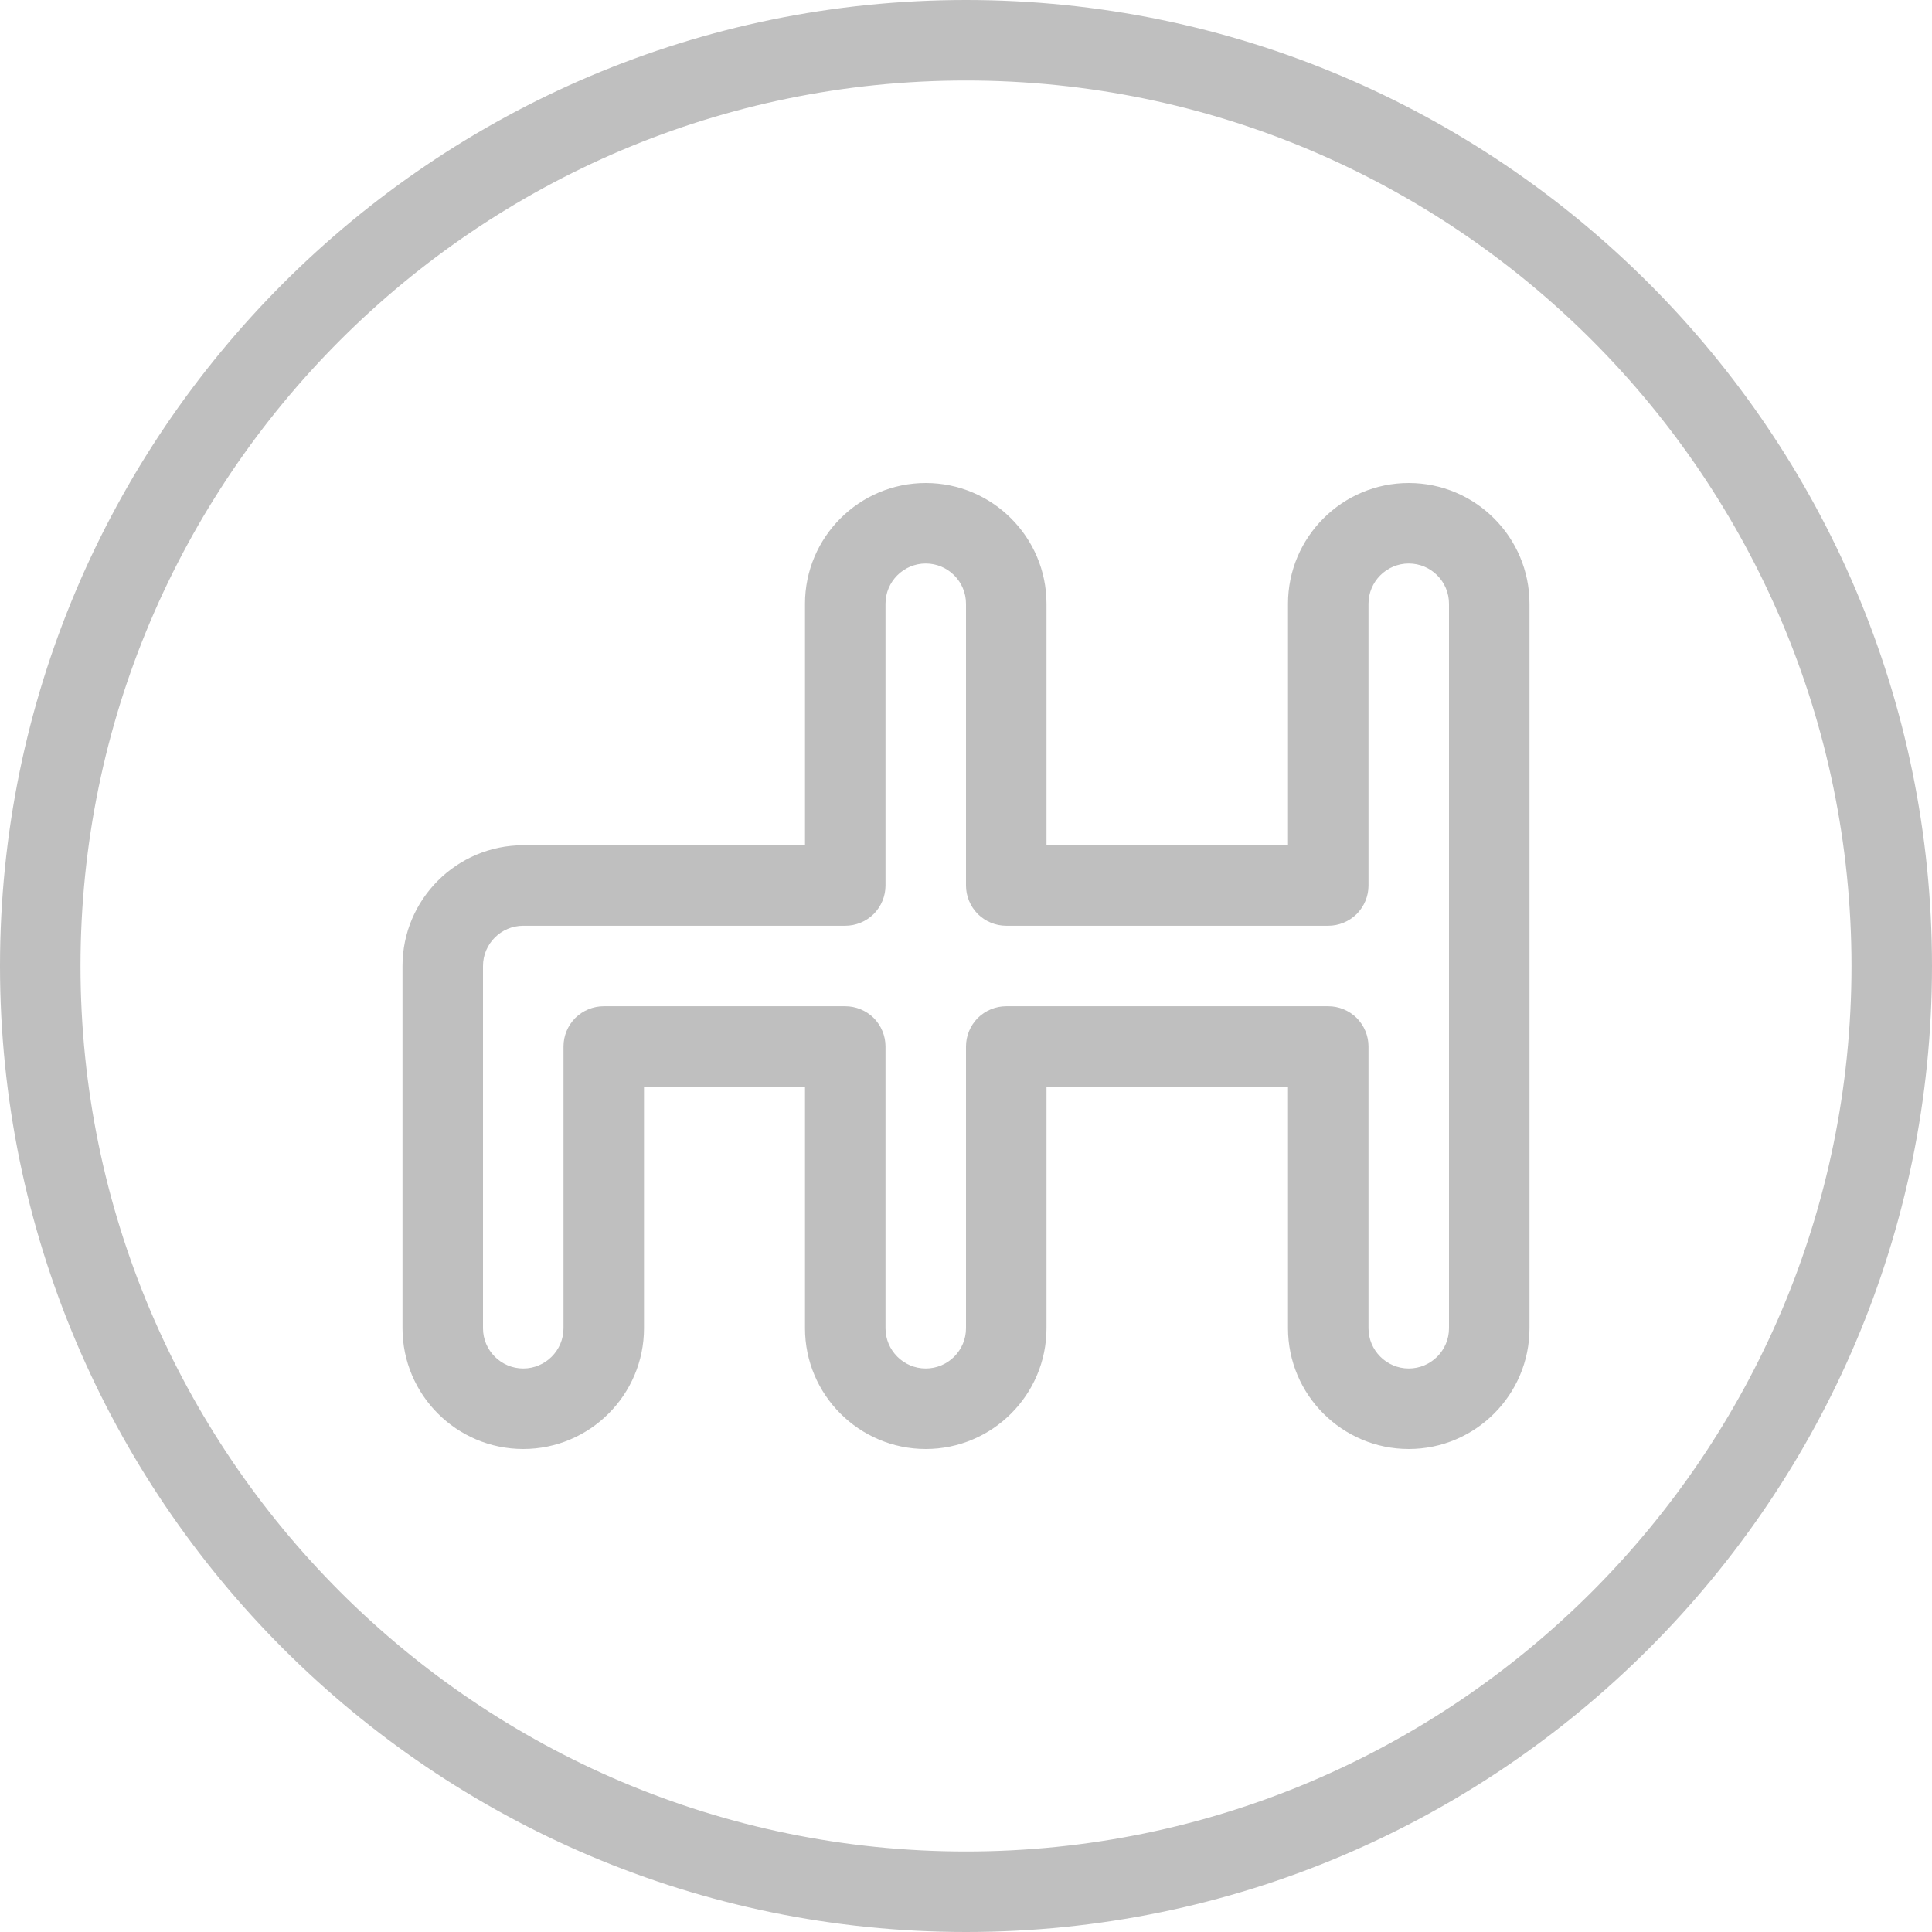 <svg xmlns="http://www.w3.org/2000/svg" width="24" height="24" viewBox="0 0 24 24" fill="none">
  <path d="M12 0C5.383 0 0 5.383 0 12C0 18.617 5.383 24 12 24C18.617 24 24 18.617 24 12C24 5.383 18.617 0 12 0ZM12 23C5.935 23 1 18.065 1 12C1 5.935 5.935 1 12 1C18.065 1 23 5.935 23 12C23 18.065 18.065 23 12 23Z" fill="#BFBFBF"/>
  <path d="M17.5 6C16.673 6 16 6.673 16 7.5V10.5H13V7.5C13 6.673 12.327 6 11.5 6C10.673 6 10 6.673 10 7.5V10.5H6.5C5.673 10.5 5 11.173 5 12V16.5C5 17.327 5.673 18 6.5 18C7.327 18 8 17.327 8 16.5V13.5H10V16.5C10 17.327 10.673 18 11.5 18C12.327 18 13 17.327 13 16.5V13.5H16V16.5C16 17.327 16.673 18 17.5 18C18.327 18 19 17.327 19 16.5V7.5C19 6.673 18.327 6 17.5 6ZM18 16.5C18 16.776 17.775 17 17.5 17C17.225 17 17 16.776 17 16.5V13C17 12.934 16.987 12.869 16.962 12.809C16.937 12.748 16.9 12.693 16.854 12.646C16.807 12.6 16.752 12.563 16.691 12.538C16.631 12.513 16.566 12.5 16.5 12.5H12.5C12.434 12.5 12.369 12.513 12.309 12.538C12.248 12.563 12.193 12.6 12.146 12.646C12.1 12.693 12.063 12.748 12.038 12.809C12.013 12.869 12 12.934 12 13V16.5C12 16.776 11.775 17 11.5 17C11.225 17 11 16.776 11 16.5V13C11 12.934 10.987 12.869 10.962 12.809C10.937 12.748 10.9 12.693 10.854 12.646C10.807 12.6 10.752 12.563 10.691 12.538C10.631 12.513 10.566 12.5 10.5 12.5H7.5C7.434 12.5 7.369 12.513 7.309 12.538C7.248 12.563 7.193 12.6 7.146 12.646C7.1 12.693 7.063 12.748 7.038 12.809C7.013 12.869 7 12.934 7 13V16.5C7 16.776 6.775 17 6.5 17C6.225 17 6 16.776 6 16.5V12C6 11.724 6.225 11.5 6.5 11.5H10.5C10.566 11.5 10.631 11.487 10.691 11.462C10.752 11.437 10.807 11.4 10.854 11.354C10.9 11.307 10.937 11.252 10.962 11.191C10.987 11.131 11 11.066 11 11V7.5C11 7.224 11.225 7 11.5 7C11.775 7 12 7.224 12 7.5V11C12 11.066 12.013 11.131 12.038 11.191C12.063 11.252 12.1 11.307 12.146 11.354C12.193 11.4 12.248 11.437 12.309 11.462C12.369 11.487 12.434 11.5 12.5 11.5H16.5C16.566 11.5 16.631 11.487 16.691 11.462C16.752 11.437 16.807 11.4 16.854 11.354C16.9 11.307 16.937 11.252 16.962 11.191C16.987 11.131 17 11.066 17 11V7.5C17 7.224 17.225 7 17.5 7C17.776 7 18 7.224 18 7.5V16.5Z" fill="#BFBFBF"/>
</svg>
